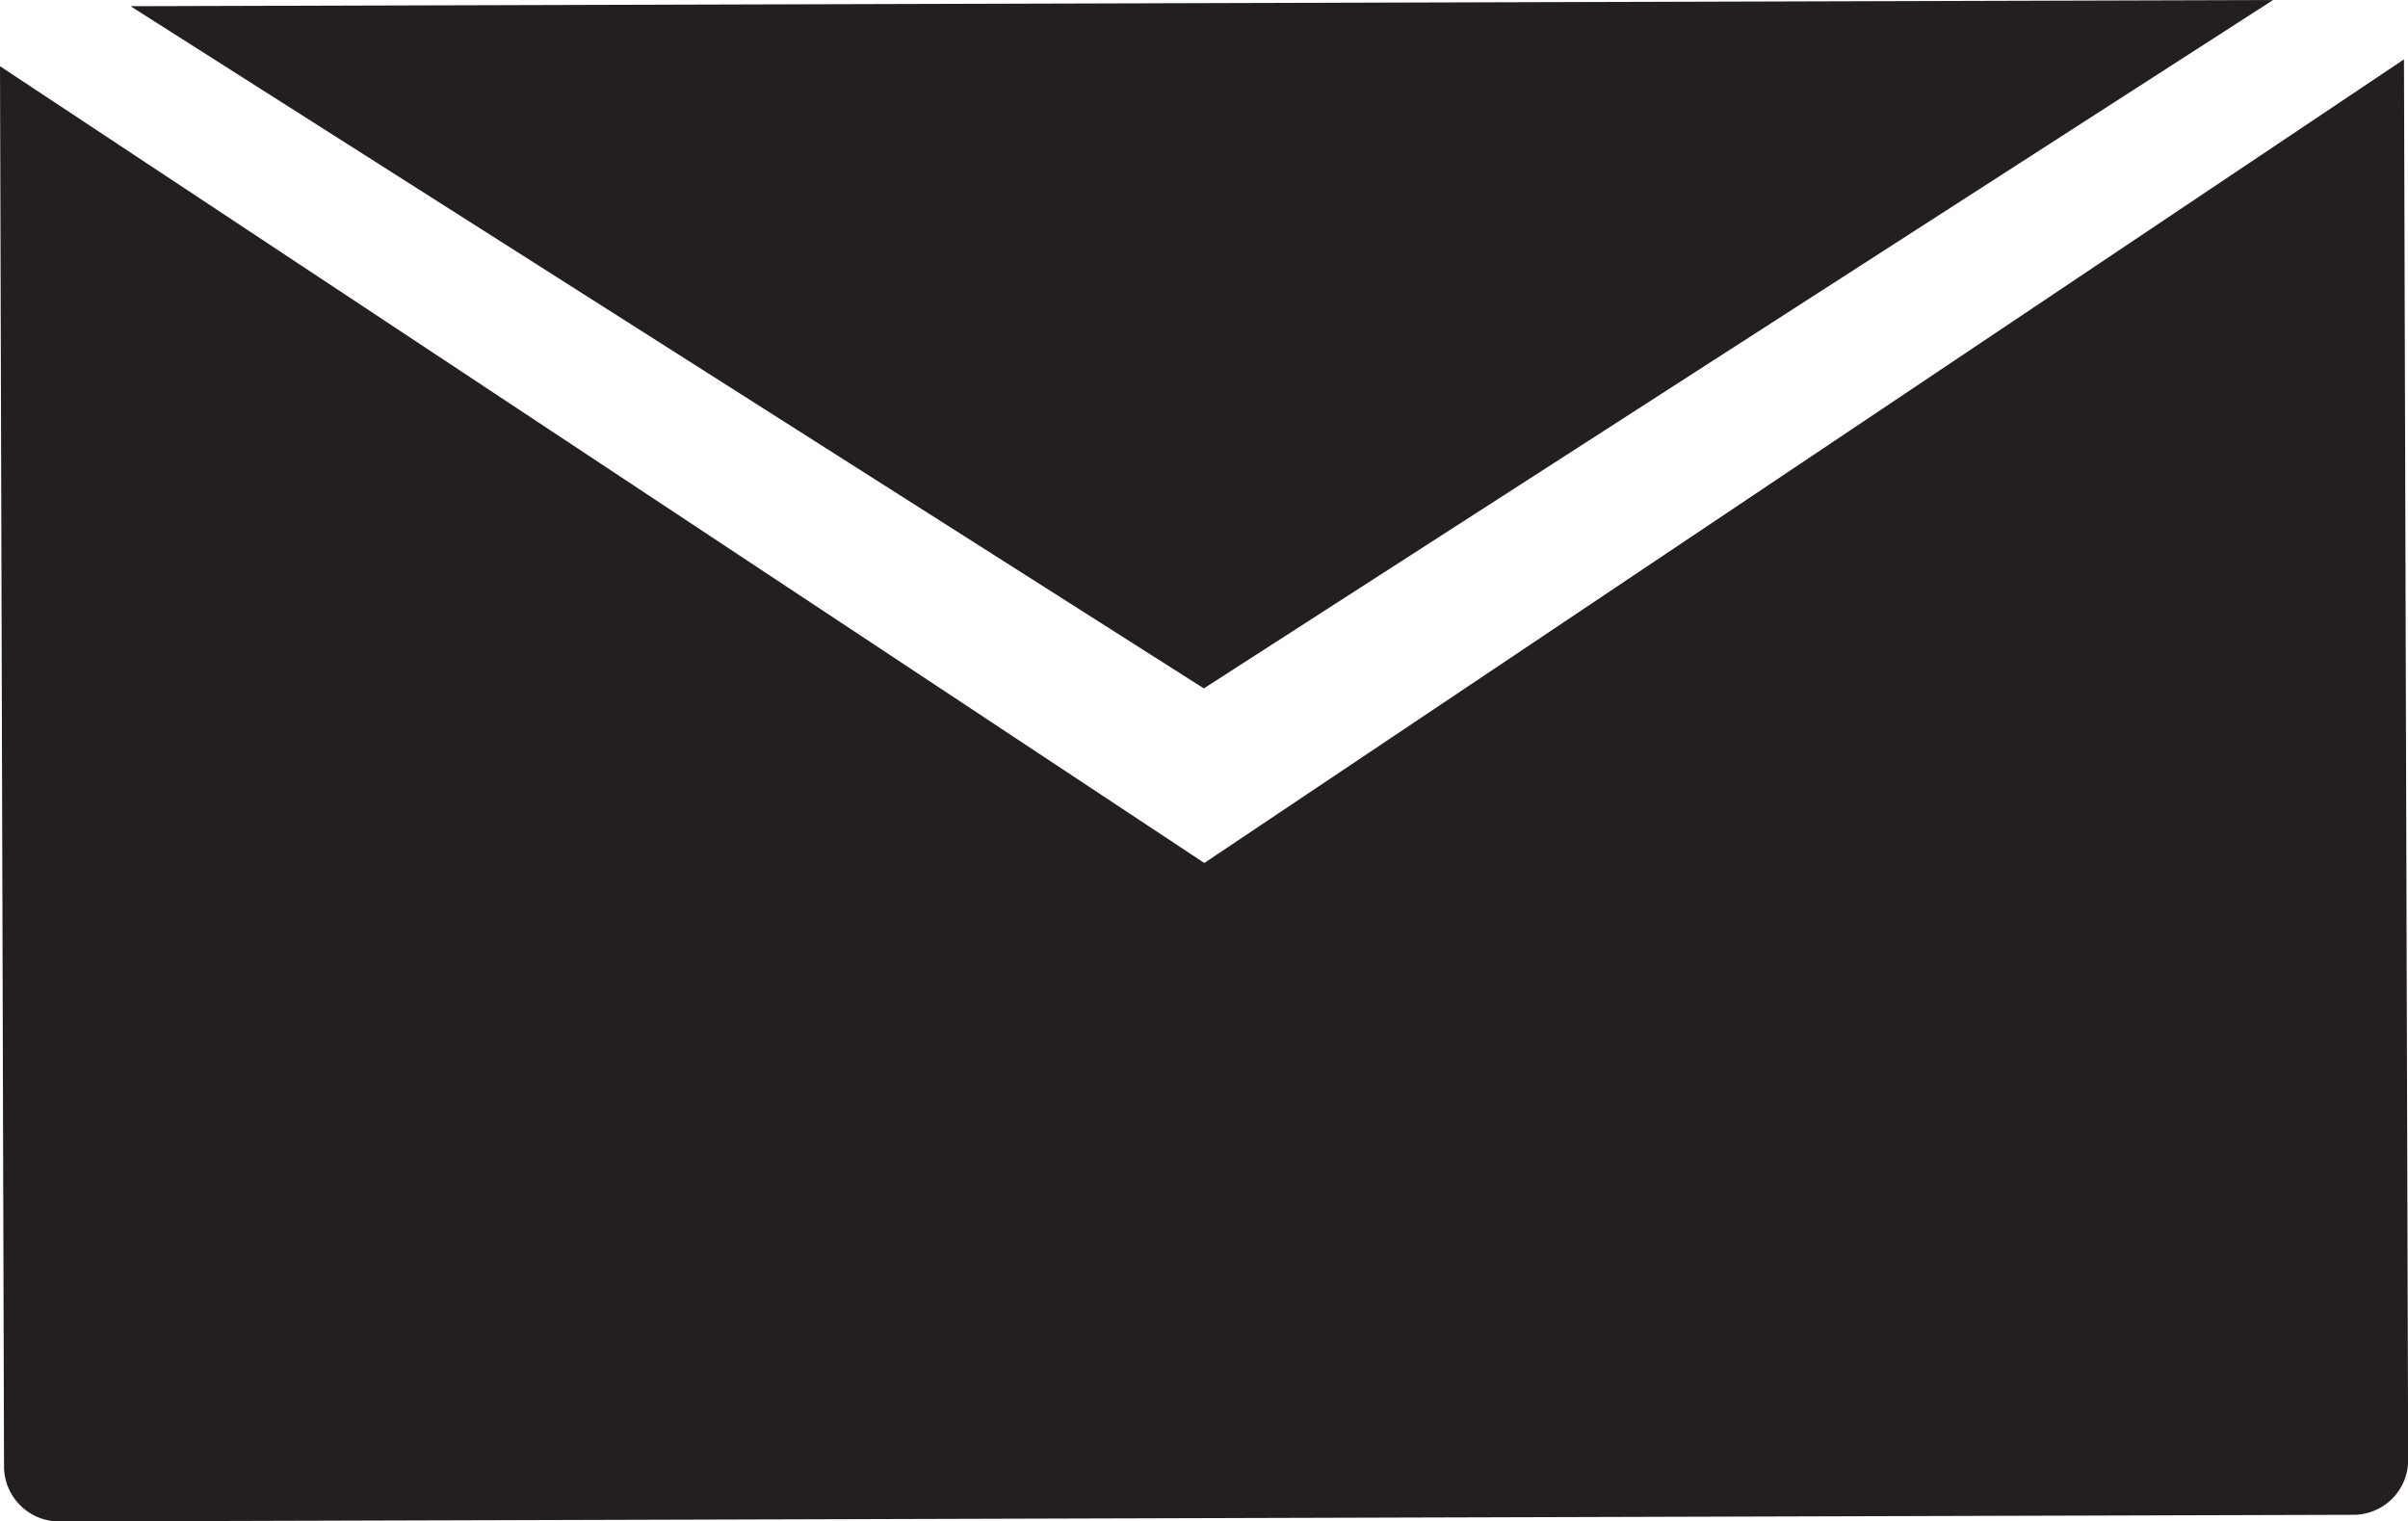 <svg id="Layer_1" data-name="Layer 1" xmlns="http://www.w3.org/2000/svg" viewBox="0 0 155.32 98.13"><defs><style>.cls-1{fill:#231f20;}</style></defs><title>Icon Mail</title><path class="cls-1" d="M146.62,0,8.42.4l69.23,44Zm8.44,3.83L77.68,55.66,0,4.27.26,94.6a3.56,3.56,0,0,0,3.55,3.53l148-.43a3.53,3.53,0,0,0,3.52-3.55Z"/></svg>